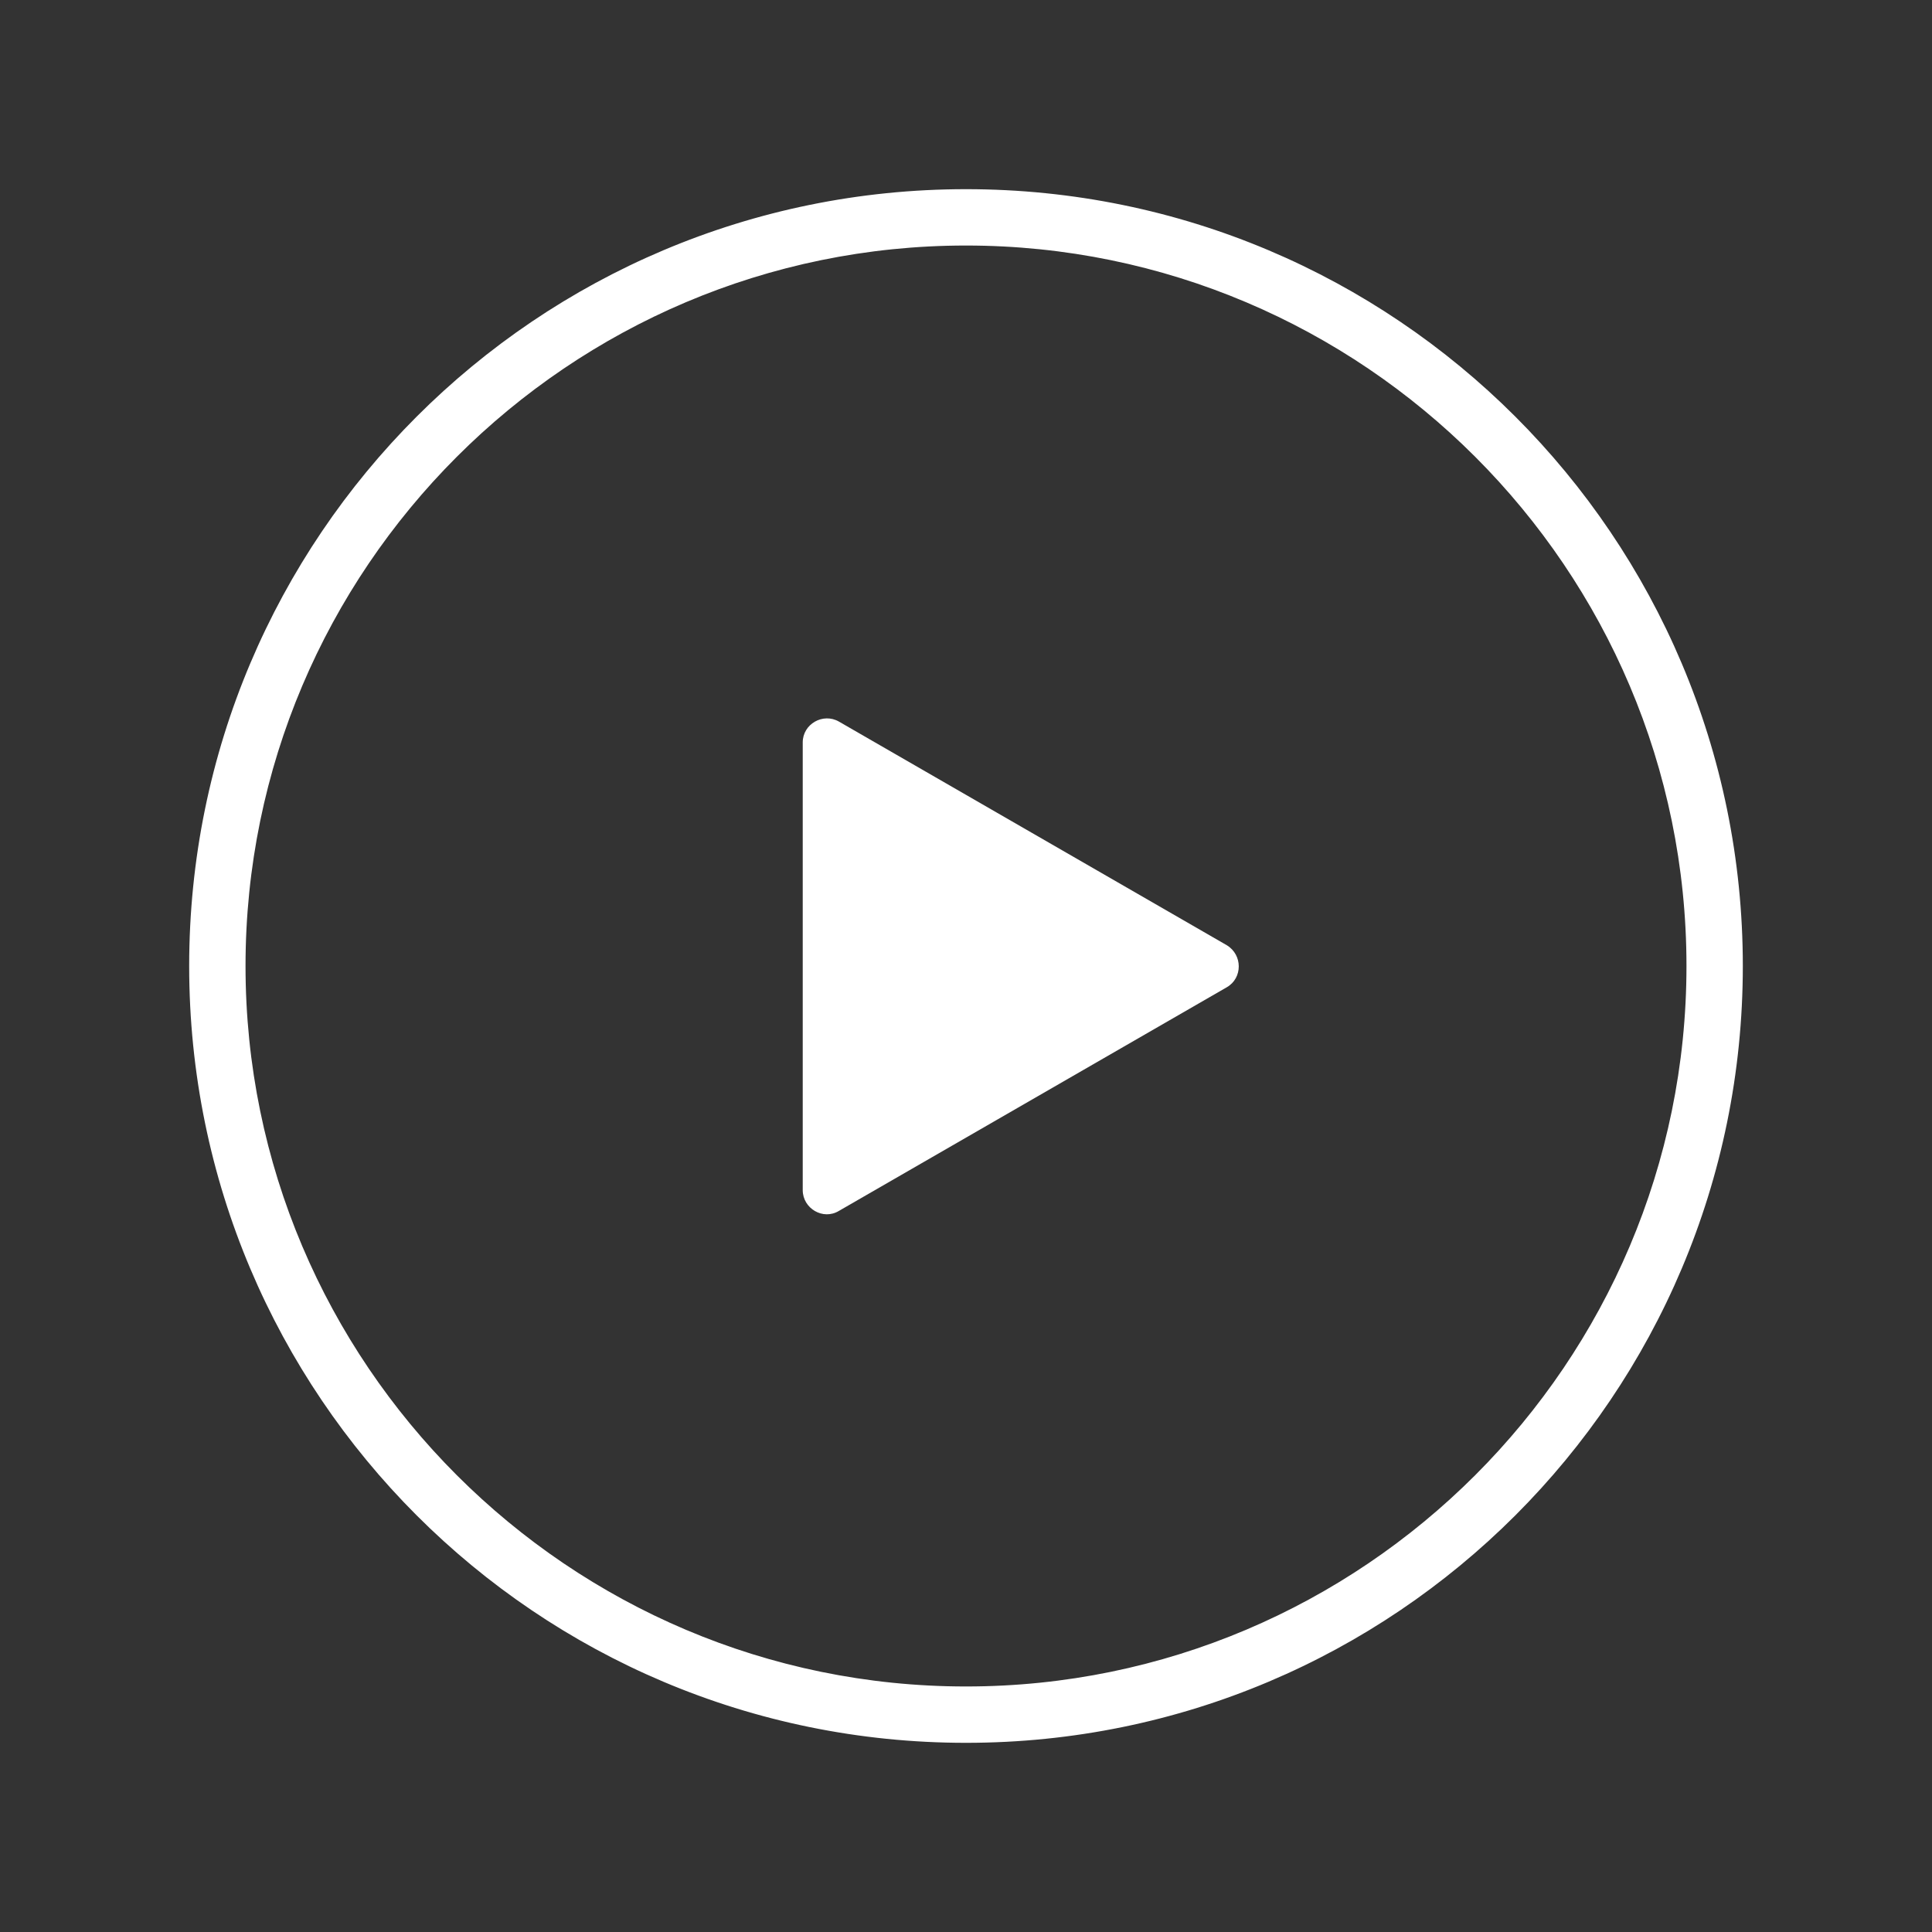 <svg width="120" height="120" viewBox="0 0 120 120" fill="none" xmlns="http://www.w3.org/2000/svg">
<rect x="0" y="0" width="120" height="120" fill="#333333" stroke="none"/>
<path d="M60 11.875C86.589 11.875 108.125 33.411 108.125 60C108.125 86.589 86.589 108.125 60 108.125C33.411 108.125 11.875 86.589 11.875 60C11.875 33.411 33.411 11.875 60 11.875ZM60 15.125C35.259 15.125 15.125 35.259 15.125 60C15.125 84.741 35.259 104.875 60 104.875C84.741 104.875 104.875 84.741 104.875 60C104.875 35.259 84.741 15.125 60 15.125Z" fill="white" stroke="white" stroke-width="0.25"/>
<path d="M76.199 58.71L52.109 44.82C51.119 44.25 49.859 44.97 49.859 46.11V73.92C49.859 75.06 51.119 75.81 52.109 75.21L76.199 61.32C77.189 60.75 77.189 59.31 76.199 58.71Z" fill="white"/>
</svg>

